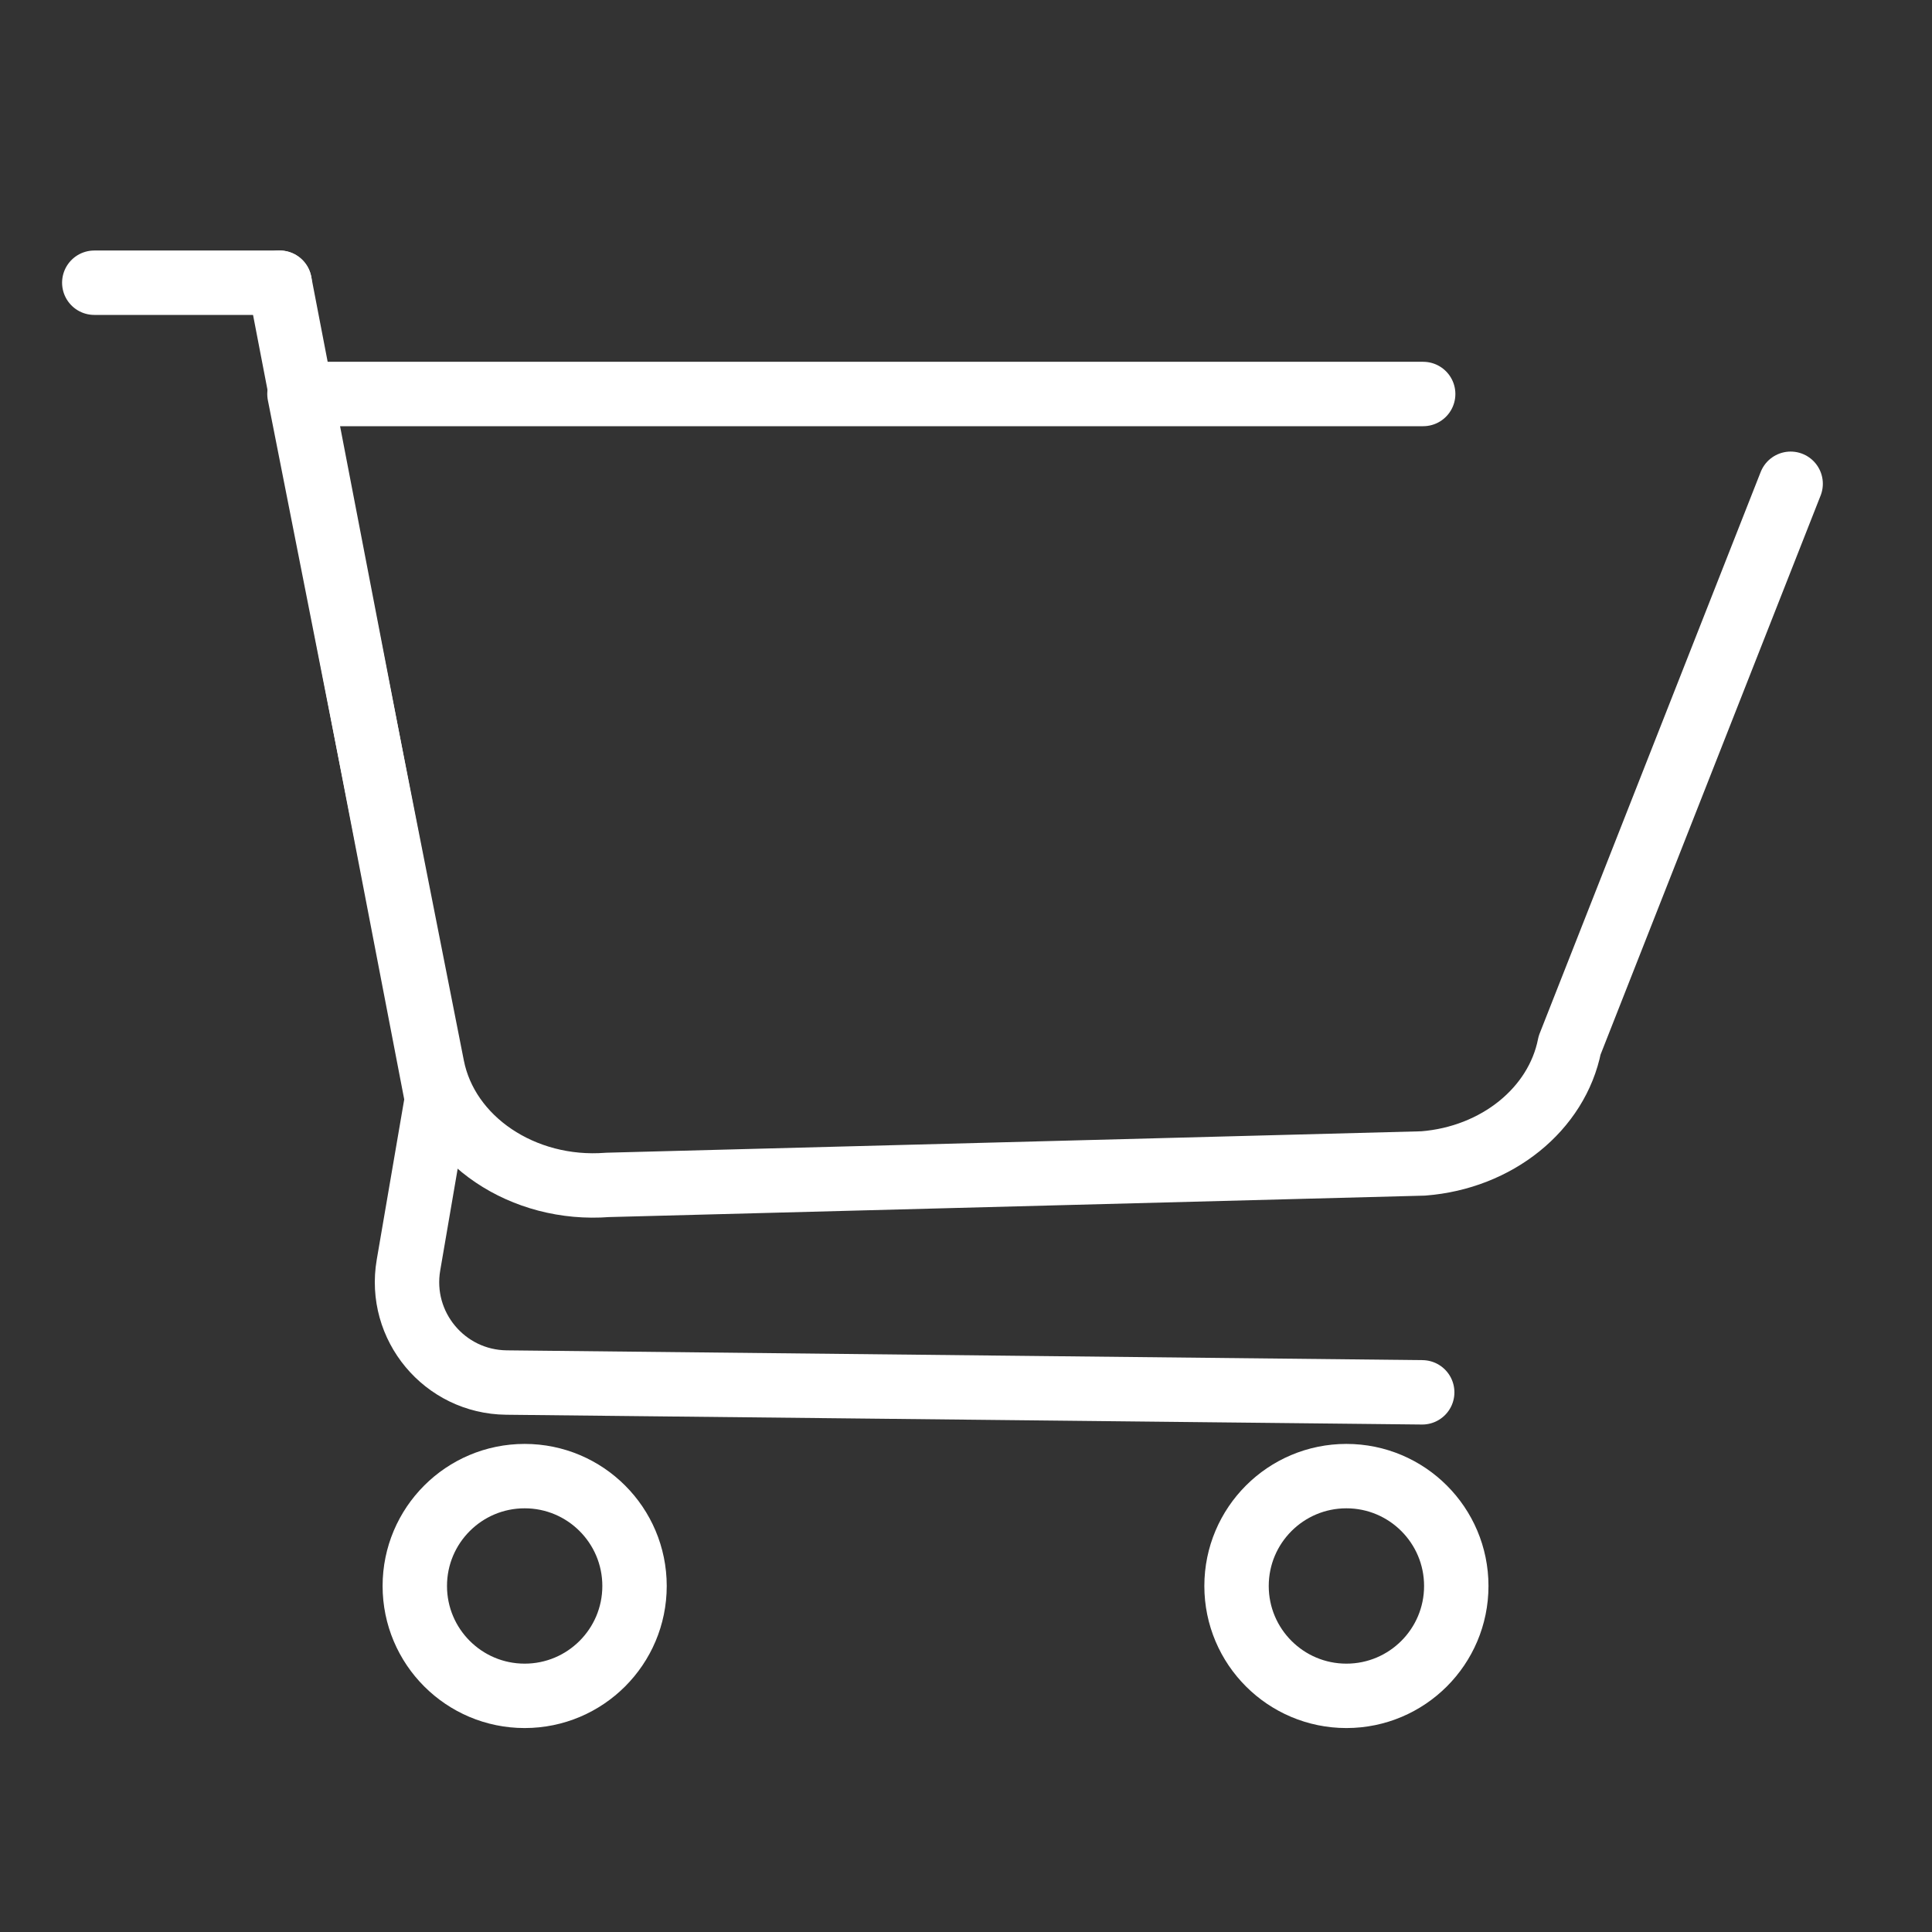 <?xml version="1.0" encoding="UTF-8"?>
<svg xmlns="http://www.w3.org/2000/svg" width="30" height="30" viewBox="0 0 30 30" fill="none">
  <rect x="0" y="0" width="30" height="30" fill="#333333" stroke="none"/>
  <path d="M27.805 7.512L24.373 16.231C24.177 17.223 23.244 17.977 22.099 18.066L9.435 18.399C8.122 18.501 6.937 17.703 6.712 16.564L4.65 6.118H22.099" stroke="white" stroke-linecap="round" stroke-linejoin="round"></path>
  <path d="M4.342 4.39L6.785 17.066L6.343 19.643C6.18 20.591 6.903 21.458 7.864 21.468L22.084 21.62" stroke="white" stroke-linecap="round" stroke-linejoin="round"></path>
  <path d="M1.464 4.39H4.338H4.342" stroke="white" stroke-linecap="round" stroke-linejoin="round"></path>
  <path d="M8.147 26.333C9.089 26.333 9.853 25.569 9.853 24.627C9.853 23.685 9.089 22.921 8.147 22.921C7.205 22.921 6.441 23.685 6.441 24.627C6.441 25.569 7.205 26.333 8.147 26.333Z" stroke="white" stroke-linecap="round" stroke-linejoin="round"></path>
  <path d="M20.907 26.333C21.849 26.333 22.613 25.569 22.613 24.627C22.613 23.685 21.849 22.921 20.907 22.921C19.965 22.921 19.201 23.685 19.201 24.627C19.201 25.569 19.965 26.333 20.907 26.333Z" stroke="white" stroke-linecap="round" stroke-linejoin="round"></path>
</svg>
